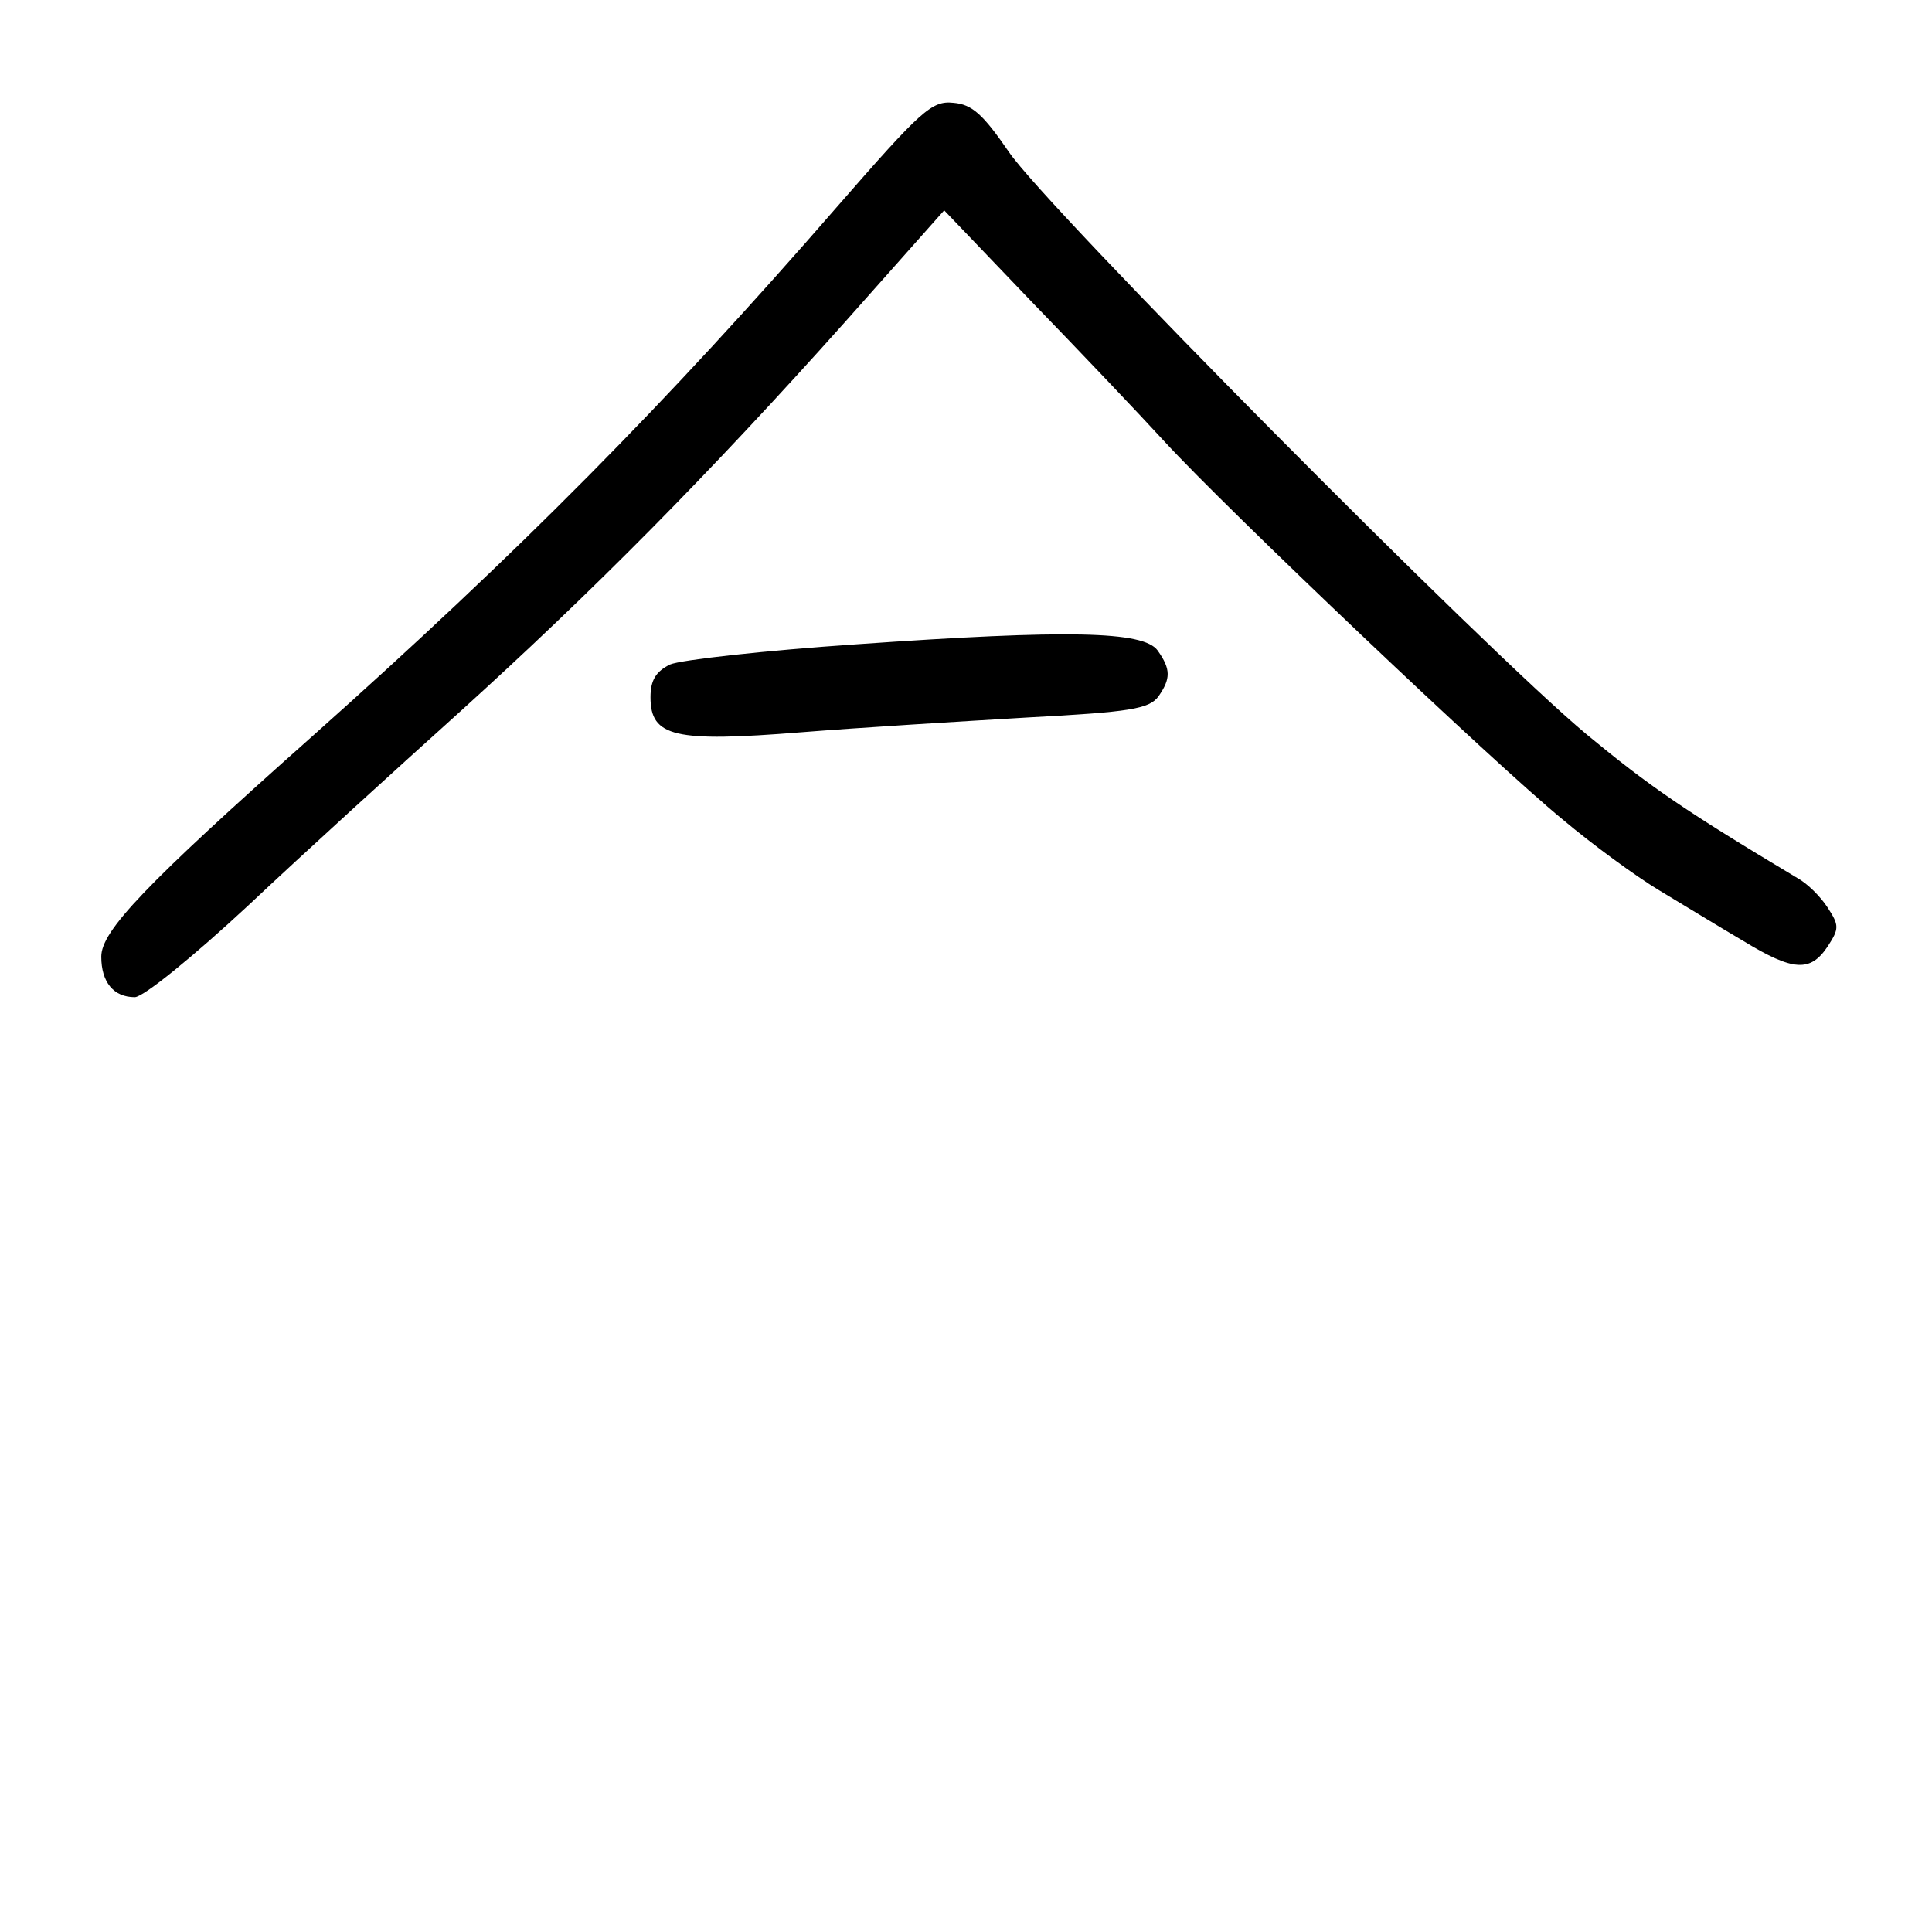 <?xml version="1.0" standalone="no"?>
<!DOCTYPE svg PUBLIC "-//W3C//DTD SVG 20010904//EN"
 "http://www.w3.org/TR/2001/REC-SVG-20010904/DTD/svg10.dtd">
<svg version="1.0" xmlns="http://www.w3.org/2000/svg"
 width="248pt" height="248pt" viewBox="0 0 248 248"
 preserveAspectRatio="xMidYMid meet">
<g transform="translate(0,248) scale(0.1,-0.1)"
fill="#000000" stroke="none">
<path d="M1074 2214 c-219 -252 -407 -442 -673 -679 -215 -191 -271 -250 -271
-283 0 -33 16 -52 43 -52 11 0 75 52 146 118 69 65 191 176 271 248 170 154
319 304 495 501 l127 143 111 -116 c62 -64 139 -145 172 -181 79 -86 423 -413
511 -485 38 -32 94 -73 124 -91 30 -18 79 -48 108 -65 64 -39 86 -40 108 -7
15 23 15 27 0 50 -9 14 -26 31 -39 38 -147 88 -190 118 -270 184 -130 108
-694 677 -742 748 -33 48 -47 61 -71 63 -28 3 -41 -9 -150 -134z"/>
<path d="M1100 1653 c-118 -8 -226 -20 -240 -26 -18 -9 -25 -20 -25 -42 0 -51
31 -58 193 -45 75 6 206 14 291 19 132 7 156 11 168 27 16 23 16 35 -1 59 -18
25 -115 27 -386 8z"/>
</g>
</svg>
